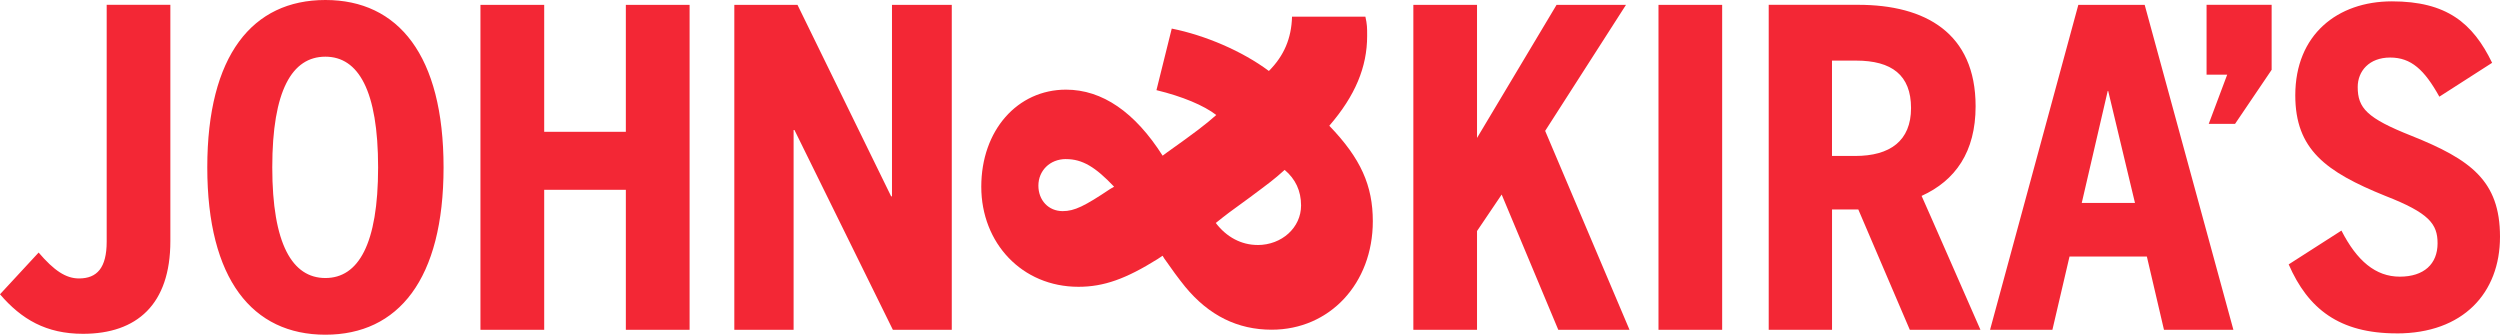 <?xml version="1.0" encoding="UTF-8"?><svg id="Layer_2" xmlns="http://www.w3.org/2000/svg" viewBox="0 0 643.93 86.21"><defs><style>.cls-1{fill:#f32735;}</style></defs><g id="Layer_1-2"><path class="cls-1" d="M332.79,4.31c-.15,5.52-2.03,10.03-5.96,13.97-6.85-5.1-16.32-9.17-25.02-10.92l-3.94,15.86c6.68,1.61,12.22,3.94,15.41,6.4-2.77,2.47-5.68,4.66-12.66,9.62l-1.16.86c-7.12-11.2-15.54-17.01-24.89-17.01-12.51,0-21.82,10.48-21.82,25s10.49,25.78,25.03,25.78c6.55,0,12.23-2.05,20.38-7.14l1.29-.86.44.72c1.92,2.77,3.62,5.09,5.39,7.28,6.11,7.41,13.51,11.05,22.26,11.05,14.98,0,26.06-11.94,26.06-27.92,0-9.19-3.08-16.18-11.21-24.61,6.68-7.72,9.75-15.14,9.75-23.12,0-2.19,0-2.93-.45-4.97h-18.91ZM323.92,63.1c-4.19,0-8.01-2.04-10.77-5.67,2.76-2.2,3.5-2.78,8.74-6.56,5.08-3.79,6.11-4.51,9-7.11,2.77,2.33,4.23,5.38,4.23,9.16,0,5.69-4.94,10.19-11.2,10.19M274.58,40.98c4.22,0,7.58,2.04,12.38,7.11l-1.03.6c-6.55,4.38-9.16,5.69-12.21,5.69-3.65,0-6.26-2.78-6.26-6.57s2.91-6.84,7.11-6.84"/><path class="cls-1" d="M21.38,85.98c-9.5,0-15.85-3.74-21.38-10.18l9.95-10.75c3.96,4.63,7.01,6.67,10.39,6.67,4.65,0,7.14-2.72,7.14-9.49V1.24h16.4v60.86c0,16.29-8.6,23.88-22.51,23.88M83.81,14.6c8.49,0,13.58,8.7,13.58,28.51s-5.09,28.5-13.58,28.5-13.68-8.7-13.68-28.5,5.09-28.51,13.68-28.51M83.81,86.21c18.79,0,30.44-14.25,30.44-43.1S102.6,0,83.81,0s-30.42,14.25-30.42,43.11,11.66,43.1,30.42,43.1M177.62,84.95V1.25h-16.42v32.7h-21.03V1.25h-16.42v83.7h16.42v-36.07h21.03v36.07h16.42ZM245.15,84.95V1.25h-15.4v49.32h-.22L205.41,1.25h-16.27v83.7h15.27v-51.46h.22l25.35,51.46h15.16ZM419.72,84.95l-21.73-51.24L418.81,1.25h-17.88l-20.49,34.28V1.25h-16.4v83.7h16.4v-25.44l6.35-9.4,14.58,34.84h18.34ZM427.18,84.95h16.4V1.25h-16.4v83.7ZM478.08,15.61c9.18,0,14.15,3.74,14.15,12.22s-5.44,12.34-14.38,12.34h-5.98V15.61h6.21M510.11,84.95s-15.16-34.59-15.16-34.49c8.7-3.96,13.91-11.33,13.91-23.09,0-18.9-13.01-26.13-30.22-26.13h-23.07v83.7h16.31v-30.98h6.77l13.26,30.98h18.21ZM549.91,52.27h-13.71l6.69-28.85h.12l6.9,28.85ZM575.26,84.95L552.41,1.25h-17.09l-22.74,83.7h16.06l4.41-18.88h19.92l4.41,18.88h17.87ZM585.11,17.99V1.24h-16.76v18h5.31l-4.75,12.66h6.78l9.41-13.9ZM617.34,85.88c17.1,0,26.59-10.43,26.59-24.89s-7.58-19.92-22.85-26.03c-11.43-4.53-13.8-7.13-13.8-12.55,0-4.08,2.94-7.59,8.36-7.59s8.83,3.17,12.67,10.08l13.59-8.72c-4.99-10.3-11.77-15.83-25.81-15.83s-24.89,8.59-24.89,24.2c0,13.92,7.81,19.69,23.2,25.91,11.3,4.4,13.45,7.24,13.45,12.21,0,5.32-3.5,8.59-9.73,8.59s-11.06-4.08-15.03-11.87l-13.59,8.71c4.98,11.43,13.01,17.77,27.82,17.77"/></g></svg>